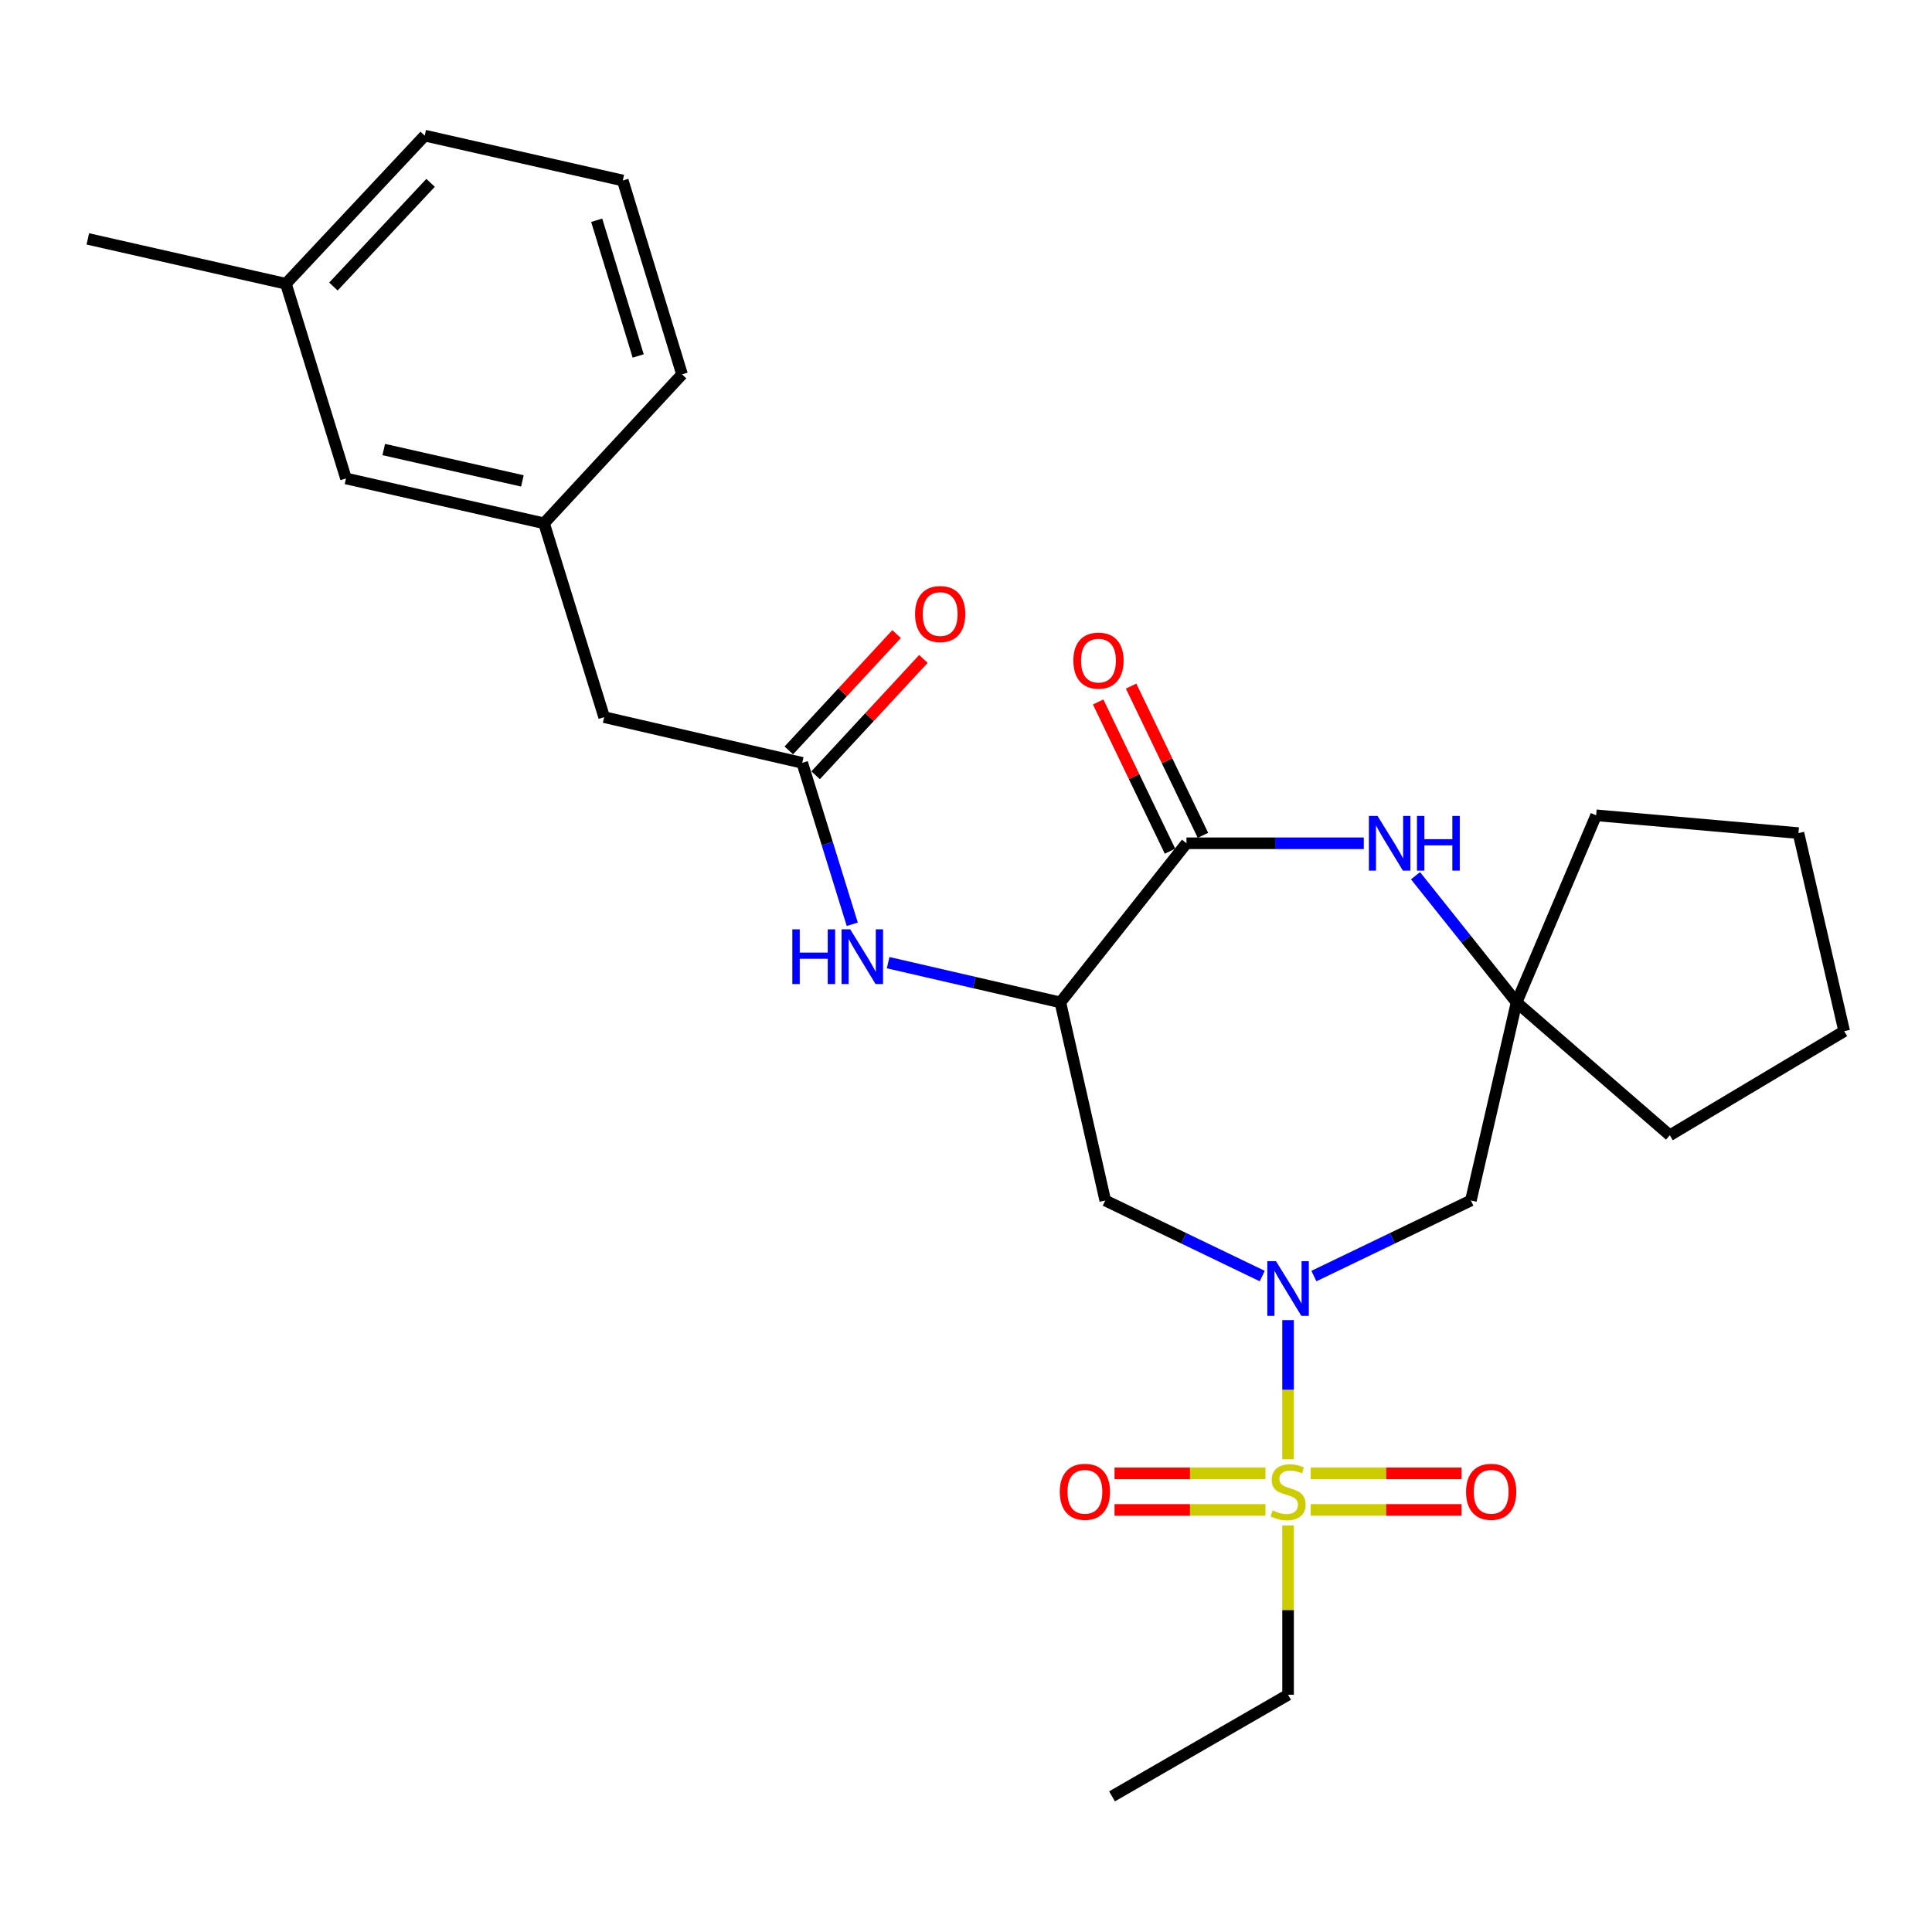 <?xml version='1.0' encoding='iso-8859-1'?>
<svg version='1.1' baseProfile='full'
              xmlns='http://www.w3.org/2000/svg'
                      xmlns:rdkit='http://www.rdkit.org/xml'
                      xmlns:xlink='http://www.w3.org/1999/xlink'
                  xml:space='preserve'
width='1000px' height='1000px' viewBox='0 0 1000 1000'>
<!-- END OF HEADER -->
<rect style='opacity:1.0;fill:#FFFFFF;stroke:none' width='1000' height='1000' x='0' y='0'> </rect>
<path class='bond-0' d='M 666.707,755.321 L 666.707,719.309' style='fill:none;fill-rule:evenodd;stroke:#CCCC00;stroke-width:6px;stroke-linecap:butt;stroke-linejoin:miter;stroke-opacity:1' />
<path class='bond-0' d='M 666.707,719.309 L 666.707,683.297' style='fill:none;fill-rule:evenodd;stroke:#0000FF;stroke-width:6px;stroke-linecap:butt;stroke-linejoin:miter;stroke-opacity:1' />
<path class='bond-9' d='M 678.415,781.531 L 717.453,781.531' style='fill:none;fill-rule:evenodd;stroke:#CCCC00;stroke-width:6px;stroke-linecap:butt;stroke-linejoin:miter;stroke-opacity:1' />
<path class='bond-9' d='M 717.453,781.531 L 756.492,781.531' style='fill:none;fill-rule:evenodd;stroke:#FF0000;stroke-width:6px;stroke-linecap:butt;stroke-linejoin:miter;stroke-opacity:1' />
<path class='bond-9' d='M 678.415,762.607 L 717.453,762.607' style='fill:none;fill-rule:evenodd;stroke:#CCCC00;stroke-width:6px;stroke-linecap:butt;stroke-linejoin:miter;stroke-opacity:1' />
<path class='bond-9' d='M 717.453,762.607 L 756.492,762.607' style='fill:none;fill-rule:evenodd;stroke:#FF0000;stroke-width:6px;stroke-linecap:butt;stroke-linejoin:miter;stroke-opacity:1' />
<path class='bond-10' d='M 654.998,762.607 L 615.939,762.607' style='fill:none;fill-rule:evenodd;stroke:#CCCC00;stroke-width:6px;stroke-linecap:butt;stroke-linejoin:miter;stroke-opacity:1' />
<path class='bond-10' d='M 615.939,762.607 L 576.88,762.607' style='fill:none;fill-rule:evenodd;stroke:#FF0000;stroke-width:6px;stroke-linecap:butt;stroke-linejoin:miter;stroke-opacity:1' />
<path class='bond-10' d='M 654.998,781.531 L 615.939,781.531' style='fill:none;fill-rule:evenodd;stroke:#CCCC00;stroke-width:6px;stroke-linecap:butt;stroke-linejoin:miter;stroke-opacity:1' />
<path class='bond-10' d='M 615.939,781.531 L 576.88,781.531' style='fill:none;fill-rule:evenodd;stroke:#FF0000;stroke-width:6px;stroke-linecap:butt;stroke-linejoin:miter;stroke-opacity:1' />
<path class='bond-15' d='M 666.707,789.578 L 666.707,833.394' style='fill:none;fill-rule:evenodd;stroke:#CCCC00;stroke-width:6px;stroke-linecap:butt;stroke-linejoin:miter;stroke-opacity:1' />
<path class='bond-15' d='M 666.707,833.394 L 666.707,877.211' style='fill:none;fill-rule:evenodd;stroke:#000000;stroke-width:6px;stroke-linecap:butt;stroke-linejoin:miter;stroke-opacity:1' />
<path class='bond-4' d='M 653.341,660.492 L 612.709,640.928' style='fill:none;fill-rule:evenodd;stroke:#0000FF;stroke-width:6px;stroke-linecap:butt;stroke-linejoin:miter;stroke-opacity:1' />
<path class='bond-4' d='M 612.709,640.928 L 572.078,621.364' style='fill:none;fill-rule:evenodd;stroke:#000000;stroke-width:6px;stroke-linecap:butt;stroke-linejoin:miter;stroke-opacity:1' />
<path class='bond-6' d='M 680.072,660.492 L 720.704,640.928' style='fill:none;fill-rule:evenodd;stroke:#0000FF;stroke-width:6px;stroke-linecap:butt;stroke-linejoin:miter;stroke-opacity:1' />
<path class='bond-6' d='M 720.704,640.928 L 761.335,621.364' style='fill:none;fill-rule:evenodd;stroke:#000000;stroke-width:6px;stroke-linecap:butt;stroke-linejoin:miter;stroke-opacity:1' />
<path class='bond-1' d='M 548.844,518.84 L 572.078,621.364' style='fill:none;fill-rule:evenodd;stroke:#000000;stroke-width:6px;stroke-linecap:butt;stroke-linejoin:miter;stroke-opacity:1' />
<path class='bond-2' d='M 548.844,518.84 L 614.12,436.48' style='fill:none;fill-rule:evenodd;stroke:#000000;stroke-width:6px;stroke-linecap:butt;stroke-linejoin:miter;stroke-opacity:1' />
<path class='bond-5' d='M 548.844,518.84 L 504.272,508.555' style='fill:none;fill-rule:evenodd;stroke:#000000;stroke-width:6px;stroke-linecap:butt;stroke-linejoin:miter;stroke-opacity:1' />
<path class='bond-5' d='M 504.272,508.555 L 459.701,498.27' style='fill:none;fill-rule:evenodd;stroke:#0000FF;stroke-width:6px;stroke-linecap:butt;stroke-linejoin:miter;stroke-opacity:1' />
<path class='bond-11' d='M 622.645,432.376 L 604.053,393.754' style='fill:none;fill-rule:evenodd;stroke:#000000;stroke-width:6px;stroke-linecap:butt;stroke-linejoin:miter;stroke-opacity:1' />
<path class='bond-11' d='M 604.053,393.754 L 585.461,355.133' style='fill:none;fill-rule:evenodd;stroke:#FF0000;stroke-width:6px;stroke-linecap:butt;stroke-linejoin:miter;stroke-opacity:1' />
<path class='bond-11' d='M 605.595,440.584 L 587.002,401.962' style='fill:none;fill-rule:evenodd;stroke:#000000;stroke-width:6px;stroke-linecap:butt;stroke-linejoin:miter;stroke-opacity:1' />
<path class='bond-11' d='M 587.002,401.962 L 568.41,363.341' style='fill:none;fill-rule:evenodd;stroke:#FF0000;stroke-width:6px;stroke-linecap:butt;stroke-linejoin:miter;stroke-opacity:1' />
<path class='bond-27' d='M 614.12,436.48 L 660.012,436.48' style='fill:none;fill-rule:evenodd;stroke:#000000;stroke-width:6px;stroke-linecap:butt;stroke-linejoin:miter;stroke-opacity:1' />
<path class='bond-27' d='M 660.012,436.48 L 705.903,436.48' style='fill:none;fill-rule:evenodd;stroke:#0000FF;stroke-width:6px;stroke-linecap:butt;stroke-linejoin:miter;stroke-opacity:1' />
<path class='bond-3' d='M 732.671,453.274 L 758.825,486.057' style='fill:none;fill-rule:evenodd;stroke:#0000FF;stroke-width:6px;stroke-linecap:butt;stroke-linejoin:miter;stroke-opacity:1' />
<path class='bond-3' d='M 758.825,486.057 L 784.979,518.84' style='fill:none;fill-rule:evenodd;stroke:#000000;stroke-width:6px;stroke-linecap:butt;stroke-linejoin:miter;stroke-opacity:1' />
<path class='bond-8' d='M 441.128,478.399 L 428.18,436.623' style='fill:none;fill-rule:evenodd;stroke:#0000FF;stroke-width:6px;stroke-linecap:butt;stroke-linejoin:miter;stroke-opacity:1' />
<path class='bond-8' d='M 428.18,436.623 L 415.233,394.848' style='fill:none;fill-rule:evenodd;stroke:#000000;stroke-width:6px;stroke-linecap:butt;stroke-linejoin:miter;stroke-opacity:1' />
<path class='bond-7' d='M 761.335,621.364 L 784.979,518.84' style='fill:none;fill-rule:evenodd;stroke:#000000;stroke-width:6px;stroke-linecap:butt;stroke-linejoin:miter;stroke-opacity:1' />
<path class='bond-18' d='M 784.979,518.84 L 864.29,587.616' style='fill:none;fill-rule:evenodd;stroke:#000000;stroke-width:6px;stroke-linecap:butt;stroke-linejoin:miter;stroke-opacity:1' />
<path class='bond-19' d='M 784.979,518.84 L 826.159,422.003' style='fill:none;fill-rule:evenodd;stroke:#000000;stroke-width:6px;stroke-linecap:butt;stroke-linejoin:miter;stroke-opacity:1' />
<path class='bond-12' d='M 422.174,401.277 L 450.063,371.167' style='fill:none;fill-rule:evenodd;stroke:#000000;stroke-width:6px;stroke-linecap:butt;stroke-linejoin:miter;stroke-opacity:1' />
<path class='bond-12' d='M 450.063,371.167 L 477.952,341.056' style='fill:none;fill-rule:evenodd;stroke:#FF0000;stroke-width:6px;stroke-linecap:butt;stroke-linejoin:miter;stroke-opacity:1' />
<path class='bond-12' d='M 408.291,388.418 L 436.18,358.308' style='fill:none;fill-rule:evenodd;stroke:#000000;stroke-width:6px;stroke-linecap:butt;stroke-linejoin:miter;stroke-opacity:1' />
<path class='bond-12' d='M 436.18,358.308 L 464.069,328.197' style='fill:none;fill-rule:evenodd;stroke:#FF0000;stroke-width:6px;stroke-linecap:butt;stroke-linejoin:miter;stroke-opacity:1' />
<path class='bond-13' d='M 415.233,394.848 L 312.719,371.193' style='fill:none;fill-rule:evenodd;stroke:#000000;stroke-width:6px;stroke-linecap:butt;stroke-linejoin:miter;stroke-opacity:1' />
<path class='bond-14' d='M 312.719,371.193 L 281.59,270.856' style='fill:none;fill-rule:evenodd;stroke:#000000;stroke-width:6px;stroke-linecap:butt;stroke-linejoin:miter;stroke-opacity:1' />
<path class='bond-16' d='M 281.59,270.856 L 179.076,247.653' style='fill:none;fill-rule:evenodd;stroke:#000000;stroke-width:6px;stroke-linecap:butt;stroke-linejoin:miter;stroke-opacity:1' />
<path class='bond-16' d='M 270.39,248.919 L 198.631,232.677' style='fill:none;fill-rule:evenodd;stroke:#000000;stroke-width:6px;stroke-linecap:butt;stroke-linejoin:miter;stroke-opacity:1' />
<path class='bond-21' d='M 281.59,270.856 L 353.016,193.763' style='fill:none;fill-rule:evenodd;stroke:#000000;stroke-width:6px;stroke-linecap:butt;stroke-linejoin:miter;stroke-opacity:1' />
<path class='bond-24' d='M 666.707,877.211 L 575.579,929.798' style='fill:none;fill-rule:evenodd;stroke:#000000;stroke-width:6px;stroke-linecap:butt;stroke-linejoin:miter;stroke-opacity:1' />
<path class='bond-17' d='M 179.076,247.653 L 147.989,146.875' style='fill:none;fill-rule:evenodd;stroke:#000000;stroke-width:6px;stroke-linecap:butt;stroke-linejoin:miter;stroke-opacity:1' />
<path class='bond-23' d='M 147.989,146.875 L 45.455,123.651' style='fill:none;fill-rule:evenodd;stroke:#000000;stroke-width:6px;stroke-linecap:butt;stroke-linejoin:miter;stroke-opacity:1' />
<path class='bond-29' d='M 147.989,146.875 L 219.836,70.202' style='fill:none;fill-rule:evenodd;stroke:#000000;stroke-width:6px;stroke-linecap:butt;stroke-linejoin:miter;stroke-opacity:1' />
<path class='bond-29' d='M 172.575,148.313 L 222.867,94.643' style='fill:none;fill-rule:evenodd;stroke:#000000;stroke-width:6px;stroke-linecap:butt;stroke-linejoin:miter;stroke-opacity:1' />
<path class='bond-25' d='M 864.29,587.616 L 954.545,533.737' style='fill:none;fill-rule:evenodd;stroke:#000000;stroke-width:6px;stroke-linecap:butt;stroke-linejoin:miter;stroke-opacity:1' />
<path class='bond-26' d='M 826.159,422.003 L 930.88,431.213' style='fill:none;fill-rule:evenodd;stroke:#000000;stroke-width:6px;stroke-linecap:butt;stroke-linejoin:miter;stroke-opacity:1' />
<path class='bond-20' d='M 322.349,93.426 L 353.016,193.763' style='fill:none;fill-rule:evenodd;stroke:#000000;stroke-width:6px;stroke-linecap:butt;stroke-linejoin:miter;stroke-opacity:1' />
<path class='bond-20' d='M 308.852,114.008 L 330.319,184.244' style='fill:none;fill-rule:evenodd;stroke:#000000;stroke-width:6px;stroke-linecap:butt;stroke-linejoin:miter;stroke-opacity:1' />
<path class='bond-22' d='M 322.349,93.426 L 219.836,70.202' style='fill:none;fill-rule:evenodd;stroke:#000000;stroke-width:6px;stroke-linecap:butt;stroke-linejoin:miter;stroke-opacity:1' />
<path class='bond-28' d='M 954.545,533.737 L 930.88,431.213' style='fill:none;fill-rule:evenodd;stroke:#000000;stroke-width:6px;stroke-linecap:butt;stroke-linejoin:miter;stroke-opacity:1' />
<path  class='atom-0' d='M 658.707 781.789
Q 659.027 781.909, 660.347 782.469
Q 661.667 783.029, 663.107 783.389
Q 664.587 783.709, 666.027 783.709
Q 668.707 783.709, 670.267 782.429
Q 671.827 781.109, 671.827 778.829
Q 671.827 777.269, 671.027 776.309
Q 670.267 775.349, 669.067 774.829
Q 667.867 774.309, 665.867 773.709
Q 663.347 772.949, 661.827 772.229
Q 660.347 771.509, 659.267 769.989
Q 658.227 768.469, 658.227 765.909
Q 658.227 762.349, 660.627 760.149
Q 663.067 757.949, 667.867 757.949
Q 671.147 757.949, 674.867 759.509
L 673.947 762.589
Q 670.547 761.189, 667.987 761.189
Q 665.227 761.189, 663.707 762.349
Q 662.187 763.469, 662.227 765.429
Q 662.227 766.949, 662.987 767.869
Q 663.787 768.789, 664.907 769.309
Q 666.067 769.829, 667.987 770.429
Q 670.547 771.229, 672.067 772.029
Q 673.587 772.829, 674.667 774.469
Q 675.787 776.069, 675.787 778.829
Q 675.787 782.749, 673.147 784.869
Q 670.547 786.949, 666.187 786.949
Q 663.667 786.949, 661.747 786.389
Q 659.867 785.869, 657.627 784.949
L 658.707 781.789
' fill='#CCCC00'/>
<path  class='atom-1' d='M 660.447 652.767
L 669.727 667.767
Q 670.647 669.247, 672.127 671.927
Q 673.607 674.607, 673.687 674.767
L 673.687 652.767
L 677.447 652.767
L 677.447 681.087
L 673.567 681.087
L 663.607 664.687
Q 662.447 662.767, 661.207 660.567
Q 660.007 658.367, 659.647 657.687
L 659.647 681.087
L 655.967 681.087
L 655.967 652.767
L 660.447 652.767
' fill='#0000FF'/>
<path  class='atom-4' d='M 713.012 422.32
L 722.292 437.32
Q 723.212 438.8, 724.692 441.48
Q 726.172 444.16, 726.252 444.32
L 726.252 422.32
L 730.012 422.32
L 730.012 450.64
L 726.132 450.64
L 716.172 434.24
Q 715.012 432.32, 713.772 430.12
Q 712.572 427.92, 712.212 427.24
L 712.212 450.64
L 708.532 450.64
L 708.532 422.32
L 713.012 422.32
' fill='#0000FF'/>
<path  class='atom-4' d='M 733.412 422.32
L 737.252 422.32
L 737.252 434.36
L 751.732 434.36
L 751.732 422.32
L 755.572 422.32
L 755.572 450.64
L 751.732 450.64
L 751.732 437.56
L 737.252 437.56
L 737.252 450.64
L 733.412 450.64
L 733.412 422.32
' fill='#0000FF'/>
<path  class='atom-6' d='M 410.11 481.025
L 413.95 481.025
L 413.95 493.065
L 428.43 493.065
L 428.43 481.025
L 432.27 481.025
L 432.27 509.345
L 428.43 509.345
L 428.43 496.265
L 413.95 496.265
L 413.95 509.345
L 410.11 509.345
L 410.11 481.025
' fill='#0000FF'/>
<path  class='atom-6' d='M 440.07 481.025
L 449.35 496.025
Q 450.27 497.505, 451.75 500.185
Q 453.23 502.865, 453.31 503.025
L 453.31 481.025
L 457.07 481.025
L 457.07 509.345
L 453.19 509.345
L 443.23 492.945
Q 442.07 491.025, 440.83 488.825
Q 439.63 486.625, 439.27 485.945
L 439.27 509.345
L 435.59 509.345
L 435.59 481.025
L 440.07 481.025
' fill='#0000FF'/>
<path  class='atom-10' d='M 758.827 772.149
Q 758.827 765.349, 762.187 761.549
Q 765.547 757.749, 771.827 757.749
Q 778.107 757.749, 781.467 761.549
Q 784.827 765.349, 784.827 772.149
Q 784.827 779.029, 781.427 782.949
Q 778.027 786.829, 771.827 786.829
Q 765.587 786.829, 762.187 782.949
Q 758.827 779.069, 758.827 772.149
M 771.827 783.629
Q 776.147 783.629, 778.467 780.749
Q 780.827 777.829, 780.827 772.149
Q 780.827 766.589, 778.467 763.789
Q 776.147 760.949, 771.827 760.949
Q 767.507 760.949, 765.147 763.749
Q 762.827 766.549, 762.827 772.149
Q 762.827 777.869, 765.147 780.749
Q 767.507 783.629, 771.827 783.629
' fill='#FF0000'/>
<path  class='atom-11' d='M 548.544 772.149
Q 548.544 765.349, 551.904 761.549
Q 555.264 757.749, 561.544 757.749
Q 567.824 757.749, 571.184 761.549
Q 574.544 765.349, 574.544 772.149
Q 574.544 779.029, 571.144 782.949
Q 567.744 786.829, 561.544 786.829
Q 555.304 786.829, 551.904 782.949
Q 548.544 779.069, 548.544 772.149
M 561.544 783.629
Q 565.864 783.629, 568.184 780.749
Q 570.544 777.829, 570.544 772.149
Q 570.544 766.589, 568.184 763.789
Q 565.864 760.949, 561.544 760.949
Q 557.224 760.949, 554.864 763.749
Q 552.544 766.549, 552.544 772.149
Q 552.544 777.869, 554.864 780.749
Q 557.224 783.629, 561.544 783.629
' fill='#FF0000'/>
<path  class='atom-12' d='M 555.567 341.931
Q 555.567 335.131, 558.927 331.331
Q 562.287 327.531, 568.567 327.531
Q 574.847 327.531, 578.207 331.331
Q 581.567 335.131, 581.567 341.931
Q 581.567 348.811, 578.167 352.731
Q 574.767 356.611, 568.567 356.611
Q 562.327 356.611, 558.927 352.731
Q 555.567 348.851, 555.567 341.931
M 568.567 353.411
Q 572.887 353.411, 575.207 350.531
Q 577.567 347.611, 577.567 341.931
Q 577.567 336.371, 575.207 333.571
Q 572.887 330.731, 568.567 330.731
Q 564.247 330.731, 561.887 333.531
Q 559.567 336.331, 559.567 341.931
Q 559.567 347.651, 561.887 350.531
Q 564.247 353.411, 568.567 353.411
' fill='#FF0000'/>
<path  class='atom-13' d='M 473.638 317.835
Q 473.638 311.035, 476.998 307.235
Q 480.358 303.435, 486.638 303.435
Q 492.918 303.435, 496.278 307.235
Q 499.638 311.035, 499.638 317.835
Q 499.638 324.715, 496.238 328.635
Q 492.838 332.515, 486.638 332.515
Q 480.398 332.515, 476.998 328.635
Q 473.638 324.755, 473.638 317.835
M 486.638 329.315
Q 490.958 329.315, 493.278 326.435
Q 495.638 323.515, 495.638 317.835
Q 495.638 312.275, 493.278 309.475
Q 490.958 306.635, 486.638 306.635
Q 482.318 306.635, 479.958 309.435
Q 477.638 312.235, 477.638 317.835
Q 477.638 323.555, 479.958 326.435
Q 482.318 329.315, 486.638 329.315
' fill='#FF0000'/>
</svg>
